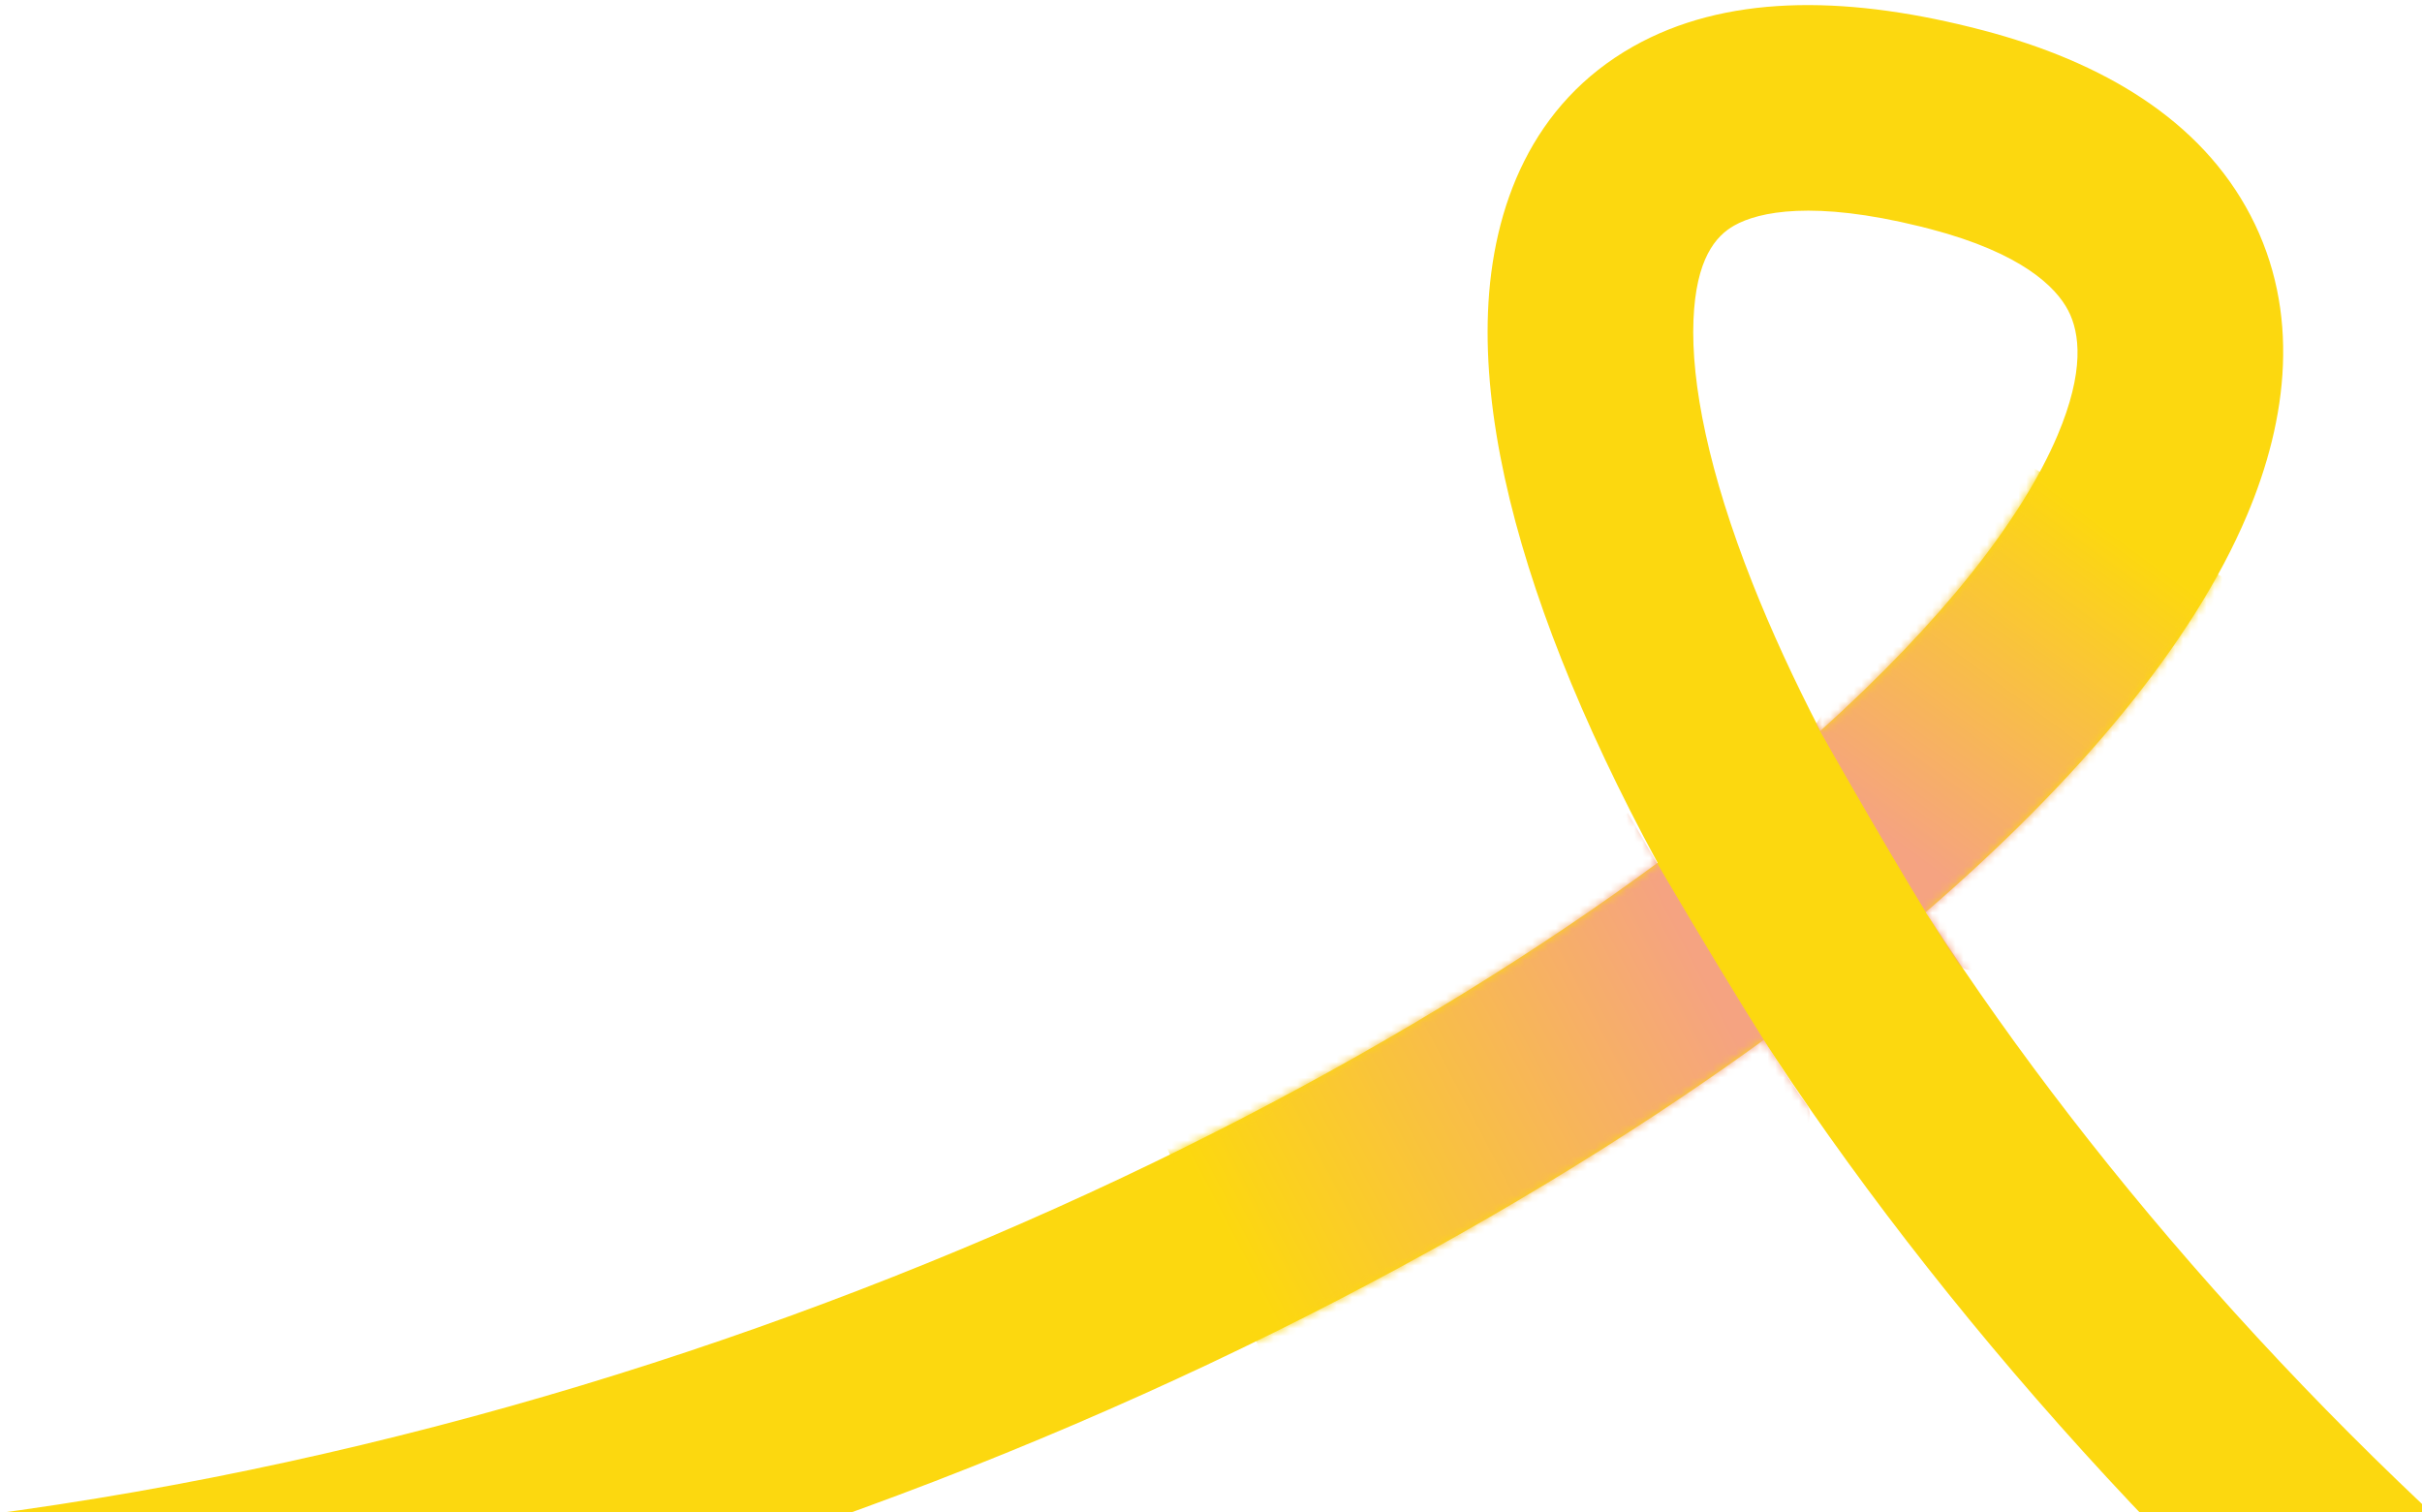 <svg width="309" height="193" viewBox="0 0 309 193" fill="none" xmlns="http://www.w3.org/2000/svg">
<g clip-path="url(#clip0_2260_5699)">
<path d="M251.351 3.45C234.96 -0.611 220.001 -0.644 208.36 5.932C195.482 13.208 190.379 26.317 189.84 39.805C189.313 53.028 192.948 68.278 199.18 84.043C202.482 92.397 206.611 101.133 211.478 110.102C207.838 112.783 204.024 115.475 200.036 118.167C133.1 163.343 25.561 203.329 -82.983 196.229L-96.072 195.373L-97.784 221.551L-84.695 222.407C30.689 229.955 143.894 187.707 214.712 139.911C218.23 137.537 221.663 135.134 225.004 132.71C225.509 133.483 226.016 134.258 226.53 135.033C273.064 205.209 361.052 285.668 462.782 306.637L475.629 309.286L480.925 283.592L468.079 280.944L465.908 280.486C374.103 260.673 292.255 186.68 248.394 120.535C247.473 119.148 246.573 117.764 245.689 116.388C265.226 99.522 279.727 82.141 286.657 65.782C291.891 53.428 293.532 39.781 287.12 27.489C280.784 15.34 268.319 7.884 252.941 3.855L251.351 3.45ZM221.263 28.774C224.408 26.997 231.412 25.546 244.961 28.893L246.292 29.232C257.922 32.279 262.292 36.613 263.861 39.62C265.354 42.484 265.971 47.36 262.502 55.549C257.959 66.272 247.718 79.337 232.244 93.27C228.838 86.696 225.941 80.378 223.577 74.398C218.01 60.317 215.731 48.945 216.054 40.851C216.366 33.022 218.879 30.121 221.263 28.774Z" fill="#FCD80F"/>
<mask id="mask0_2260_5699" style="mask-type:alpha" maskUnits="userSpaceOnUse" x="-98" y="0" width="579" height="310">
<path d="M251.351 3.45C234.96 -0.611 220.001 -0.644 208.36 5.933C195.482 13.208 190.379 26.317 189.84 39.805C189.313 53.028 192.948 68.279 199.18 84.043C202.482 92.397 206.611 101.133 211.478 110.102C207.838 112.783 204.024 115.475 200.036 118.167C133.1 163.343 25.561 203.329 -82.983 196.229L-96.072 195.373L-97.784 221.551L-84.695 222.407C30.689 229.955 143.894 187.707 214.712 139.911C218.23 137.537 221.663 135.134 225.004 132.71C225.509 133.483 226.016 134.258 226.53 135.033C273.064 205.209 361.052 285.668 462.782 306.637L475.629 309.286L480.925 283.592L468.079 280.944L465.908 280.486C374.103 260.673 292.255 186.68 248.394 120.535C247.473 119.148 246.573 117.764 245.689 116.389C265.226 99.523 279.727 82.141 286.657 65.782C291.891 53.428 293.532 39.781 287.12 27.489C280.784 15.34 268.319 7.884 252.941 3.855L251.351 3.45ZM221.263 28.774C224.408 26.997 231.412 25.546 244.961 28.893L246.292 29.232C257.922 32.279 262.292 36.613 263.861 39.62C265.354 42.484 265.971 47.36 262.502 55.549C257.959 66.272 247.718 79.337 232.244 93.27C228.838 86.696 225.941 80.378 223.577 74.398C218.01 60.317 215.731 48.945 216.054 40.851C216.366 33.022 218.879 30.121 221.263 28.774Z" fill="#FCD80F"/>
</mask>
<g mask="url(#mask0_2260_5699)">
<path d="M249.962 123.07C245.914 117.271 236.095 100.203 231.692 92.393L253.954 56.568L295.157 80.344C281.778 97.001 254.01 128.868 249.962 123.07Z" fill="url(#paint0_linear_2260_5699)"/>
<path d="M230.469 140.948C225.202 133.641 213.086 113.102 207.686 103.746L144.766 137.578L165.862 183.272C189.592 172.208 235.735 148.255 230.469 140.948Z" fill="url(#paint1_linear_2260_5699)"/>
</g>
</g>
<defs>
<linearGradient id="paint0_linear_2260_5699" x1="270.266" y1="68.381" x2="241.582" y2="107.429" gradientUnits="userSpaceOnUse">
<stop stop-color="#FCD80F"/>
<stop offset="1" stop-color="#F5A381"/>
</linearGradient>
<linearGradient id="paint1_linear_2260_5699" x1="155.882" y1="156.104" x2="217.333" y2="124.075" gradientUnits="userSpaceOnUse">
<stop stop-color="#FCD80F"/>
<stop offset="1" stop-color="#F5A381"/>
</linearGradient>
<clipPath id="clip0_2260_5699">
<rect width="309" height="192.357" fill="white" transform="matrix(-1 0 0 1 309 0.643)"/>
</clipPath>
</defs>
</svg>
